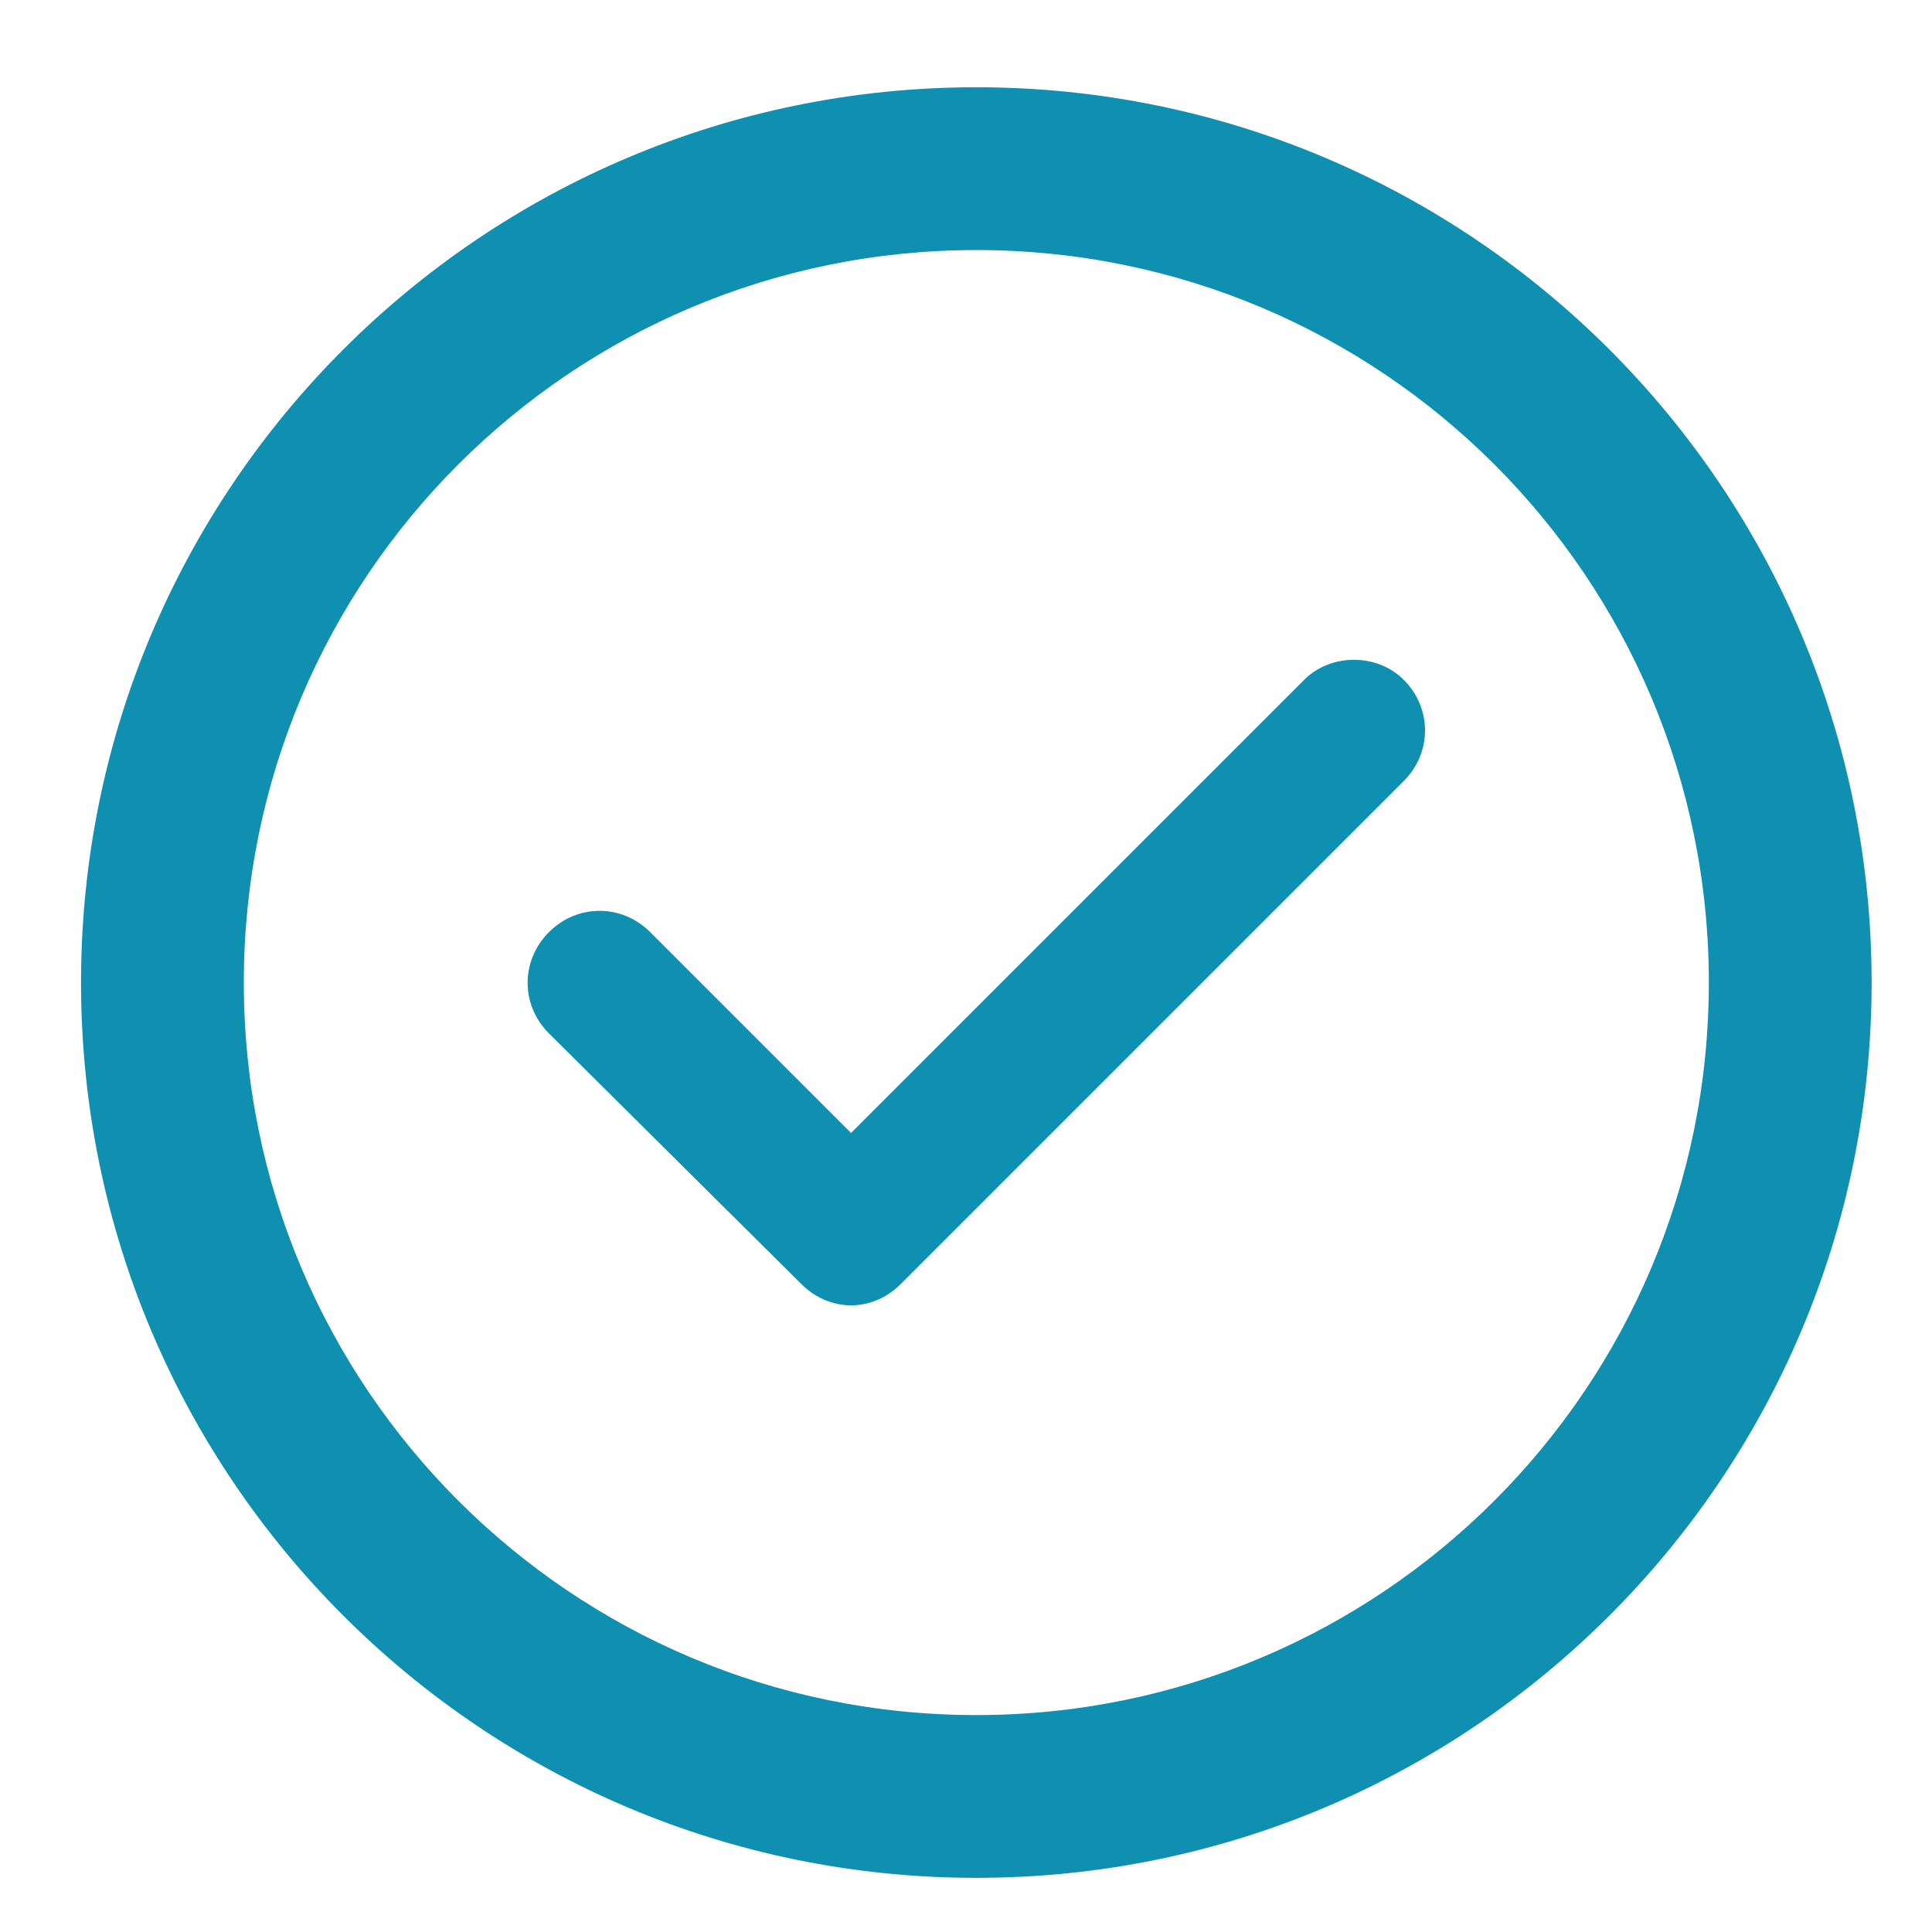 <?xml version="1.0" encoding="UTF-8"?> <svg xmlns="http://www.w3.org/2000/svg" width="288" height="288" viewBox="0 0 288 288" fill="none"> <path d="M145.539 13.008C71.834 13.008 12.08 72.763 12.08 146.468C12.08 220.173 71.834 279.928 145.539 279.928C219.246 279.928 279 220.173 279 146.468C279 72.763 219.246 13.008 145.539 13.008ZM145.539 255.662C85.182 255.662 36.346 206.827 36.346 146.468C36.346 86.109 85.181 37.275 145.539 37.275C205.898 37.275 254.733 86.109 254.733 146.468C254.733 206.827 205.898 255.662 145.539 255.662Z" fill="#1090B1"></path> <path d="M194.414 101.335L126.863 168.886L96.93 138.953C92.692 134.715 86.069 134.715 81.831 138.953C77.593 143.19 77.593 149.814 81.831 154.052L119.446 191.403C121.566 193.524 124.215 194.583 126.863 194.583C129.512 194.583 132.162 193.524 134.28 191.403L209.25 116.433C213.488 112.195 213.488 105.571 209.25 101.333C205.277 97.36 198.39 97.36 194.415 101.333L194.414 101.335Z" fill="#1090B1"></path> </svg> 